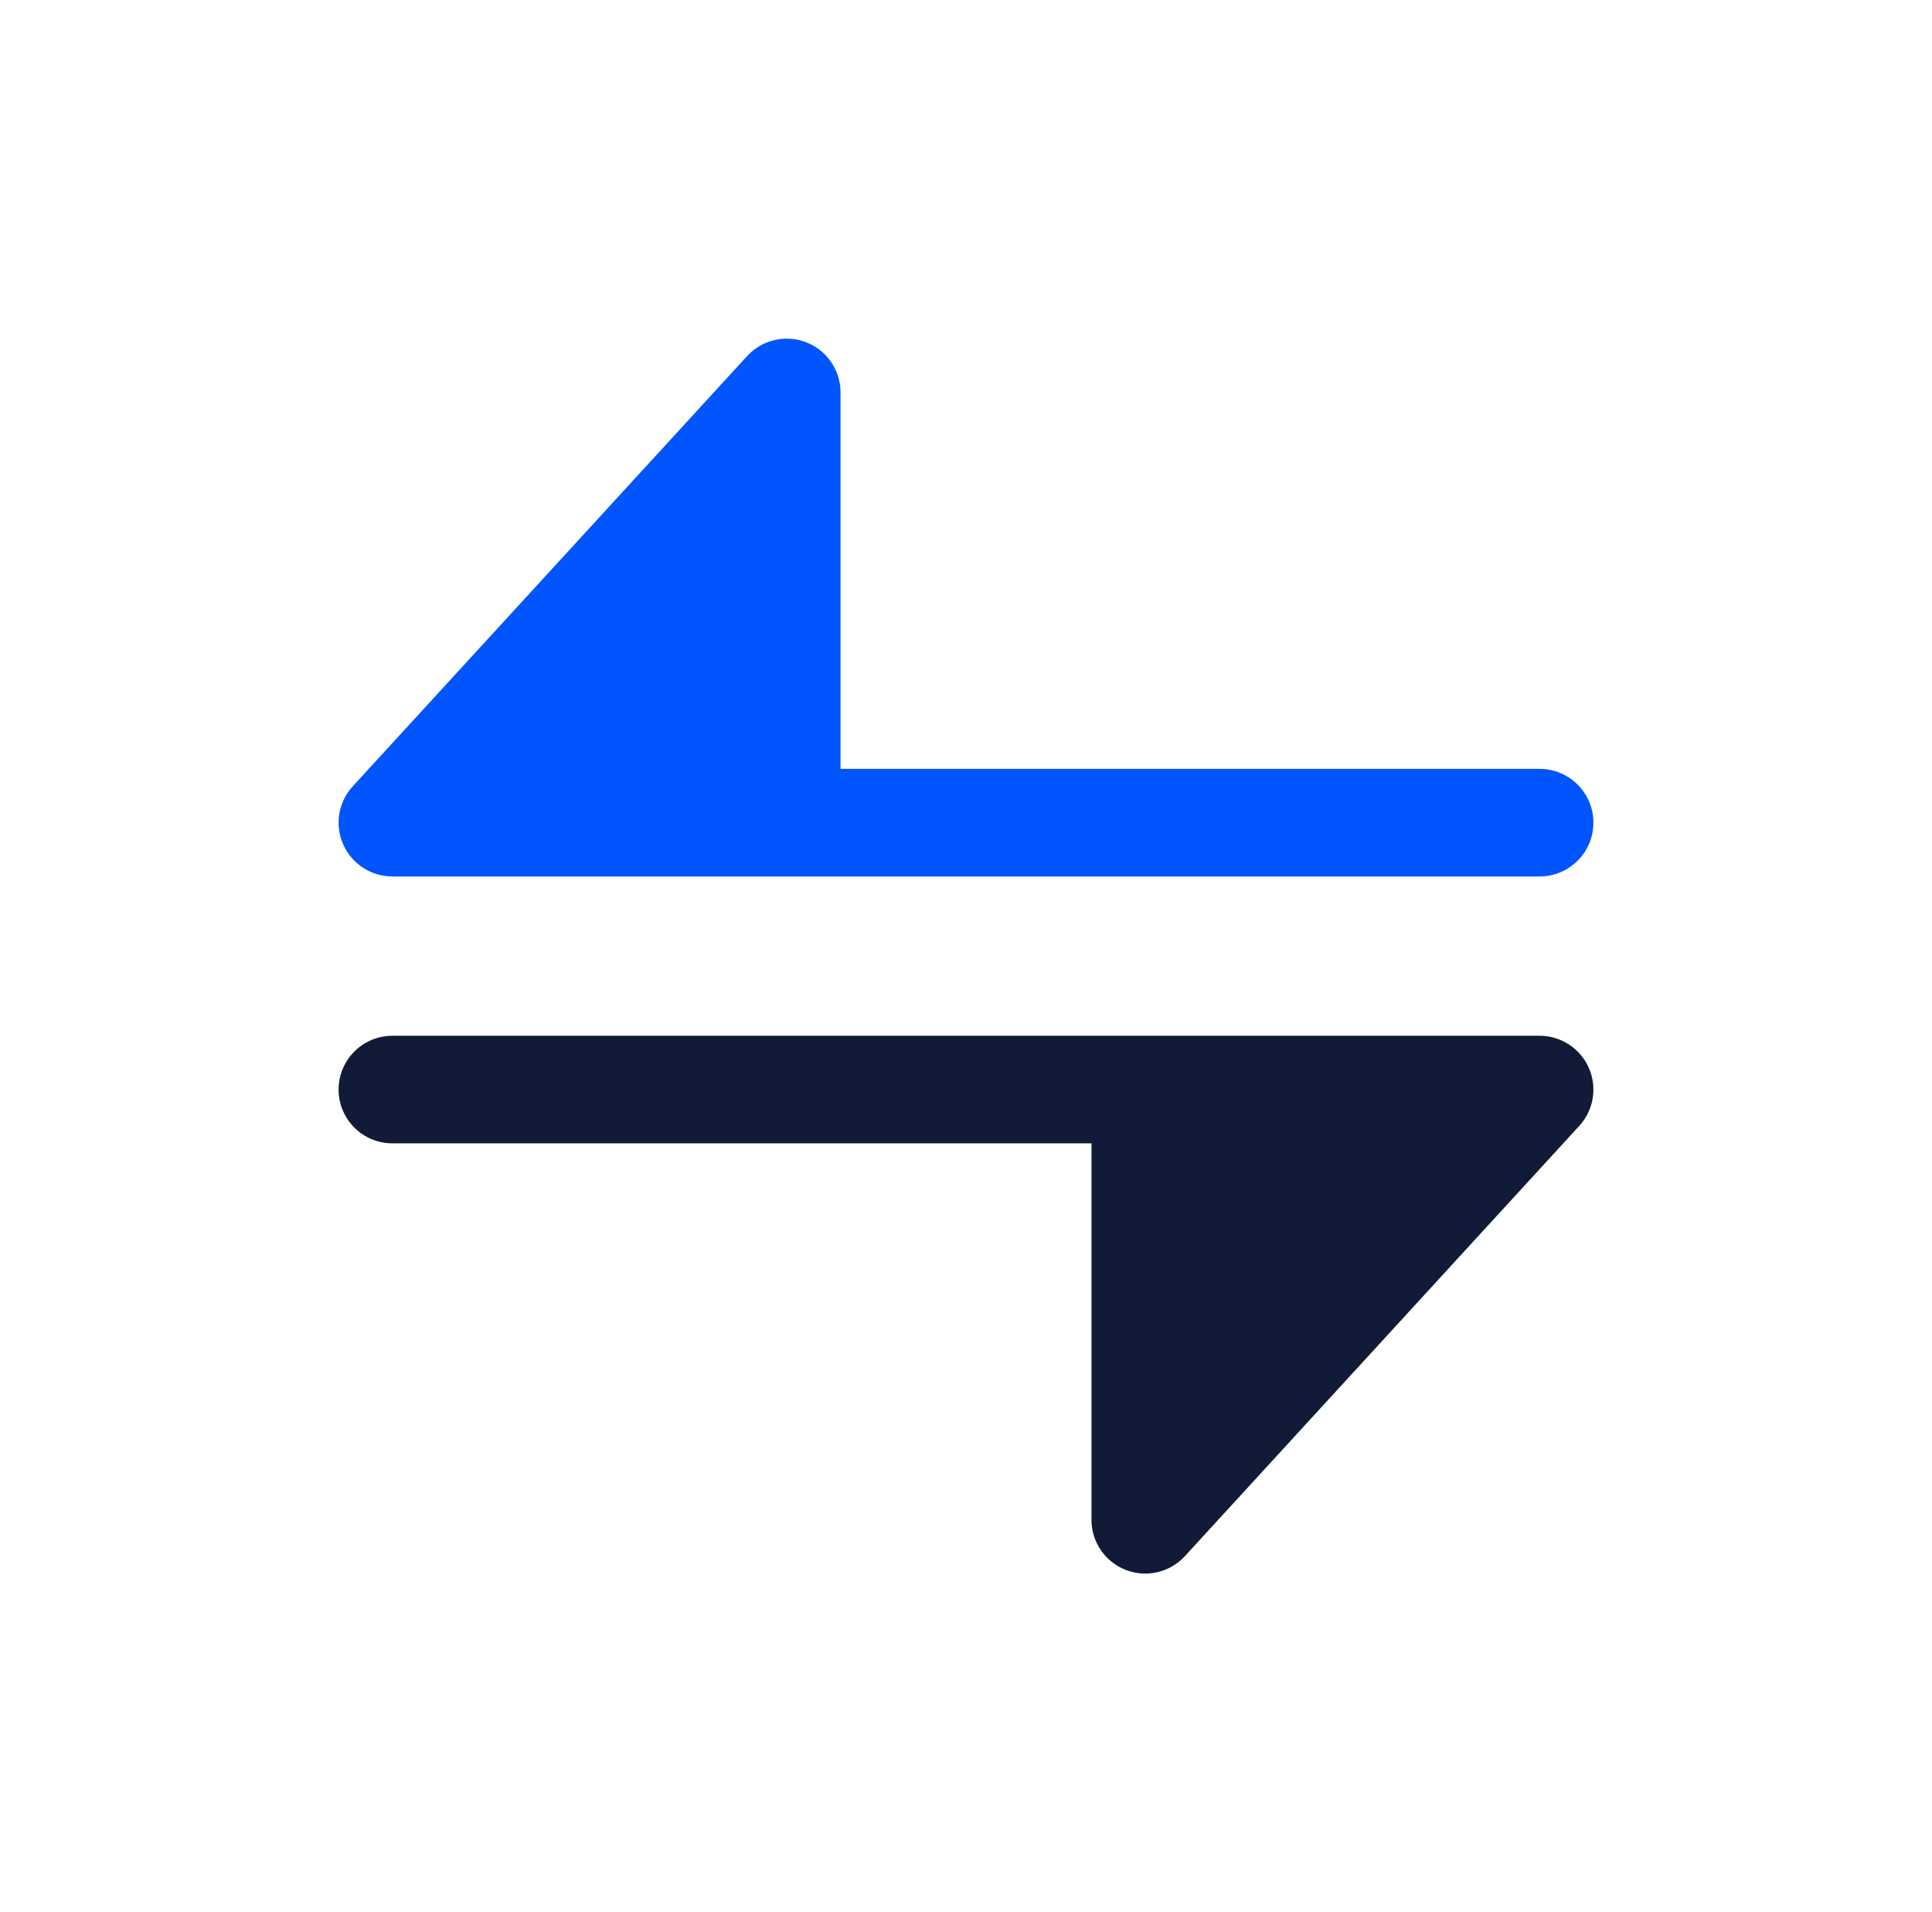 <svg width="97" height="96" viewBox="0 0 97 96" fill="none" xmlns="http://www.w3.org/2000/svg">
<path d="M42.2 19.701C42.2 18.588 41.517 17.588 40.479 17.185C39.441 16.781 38.262 17.056 37.51 17.877L17.71 39.477C16.986 40.266 16.797 41.408 17.229 42.388C17.66 43.368 18.629 44.001 19.7 44.001H77.3C78.791 44.001 80 42.792 80 41.301C80 39.81 78.791 38.601 77.3 38.601H42.2V19.701Z" fill="#0055FF"/>
<path d="M54.8 76.301V57.401H19.7C18.209 57.401 17 56.192 17 54.701C17 53.21 18.209 52.001 19.7 52.001H77.3C78.371 52.001 79.34 52.634 79.771 53.614C80.203 54.594 80.014 55.736 79.29 56.525L59.49 78.125C58.738 78.946 57.559 79.221 56.521 78.817C55.483 78.414 54.8 77.414 54.8 76.301Z" fill="#111A36"/>
</svg>

